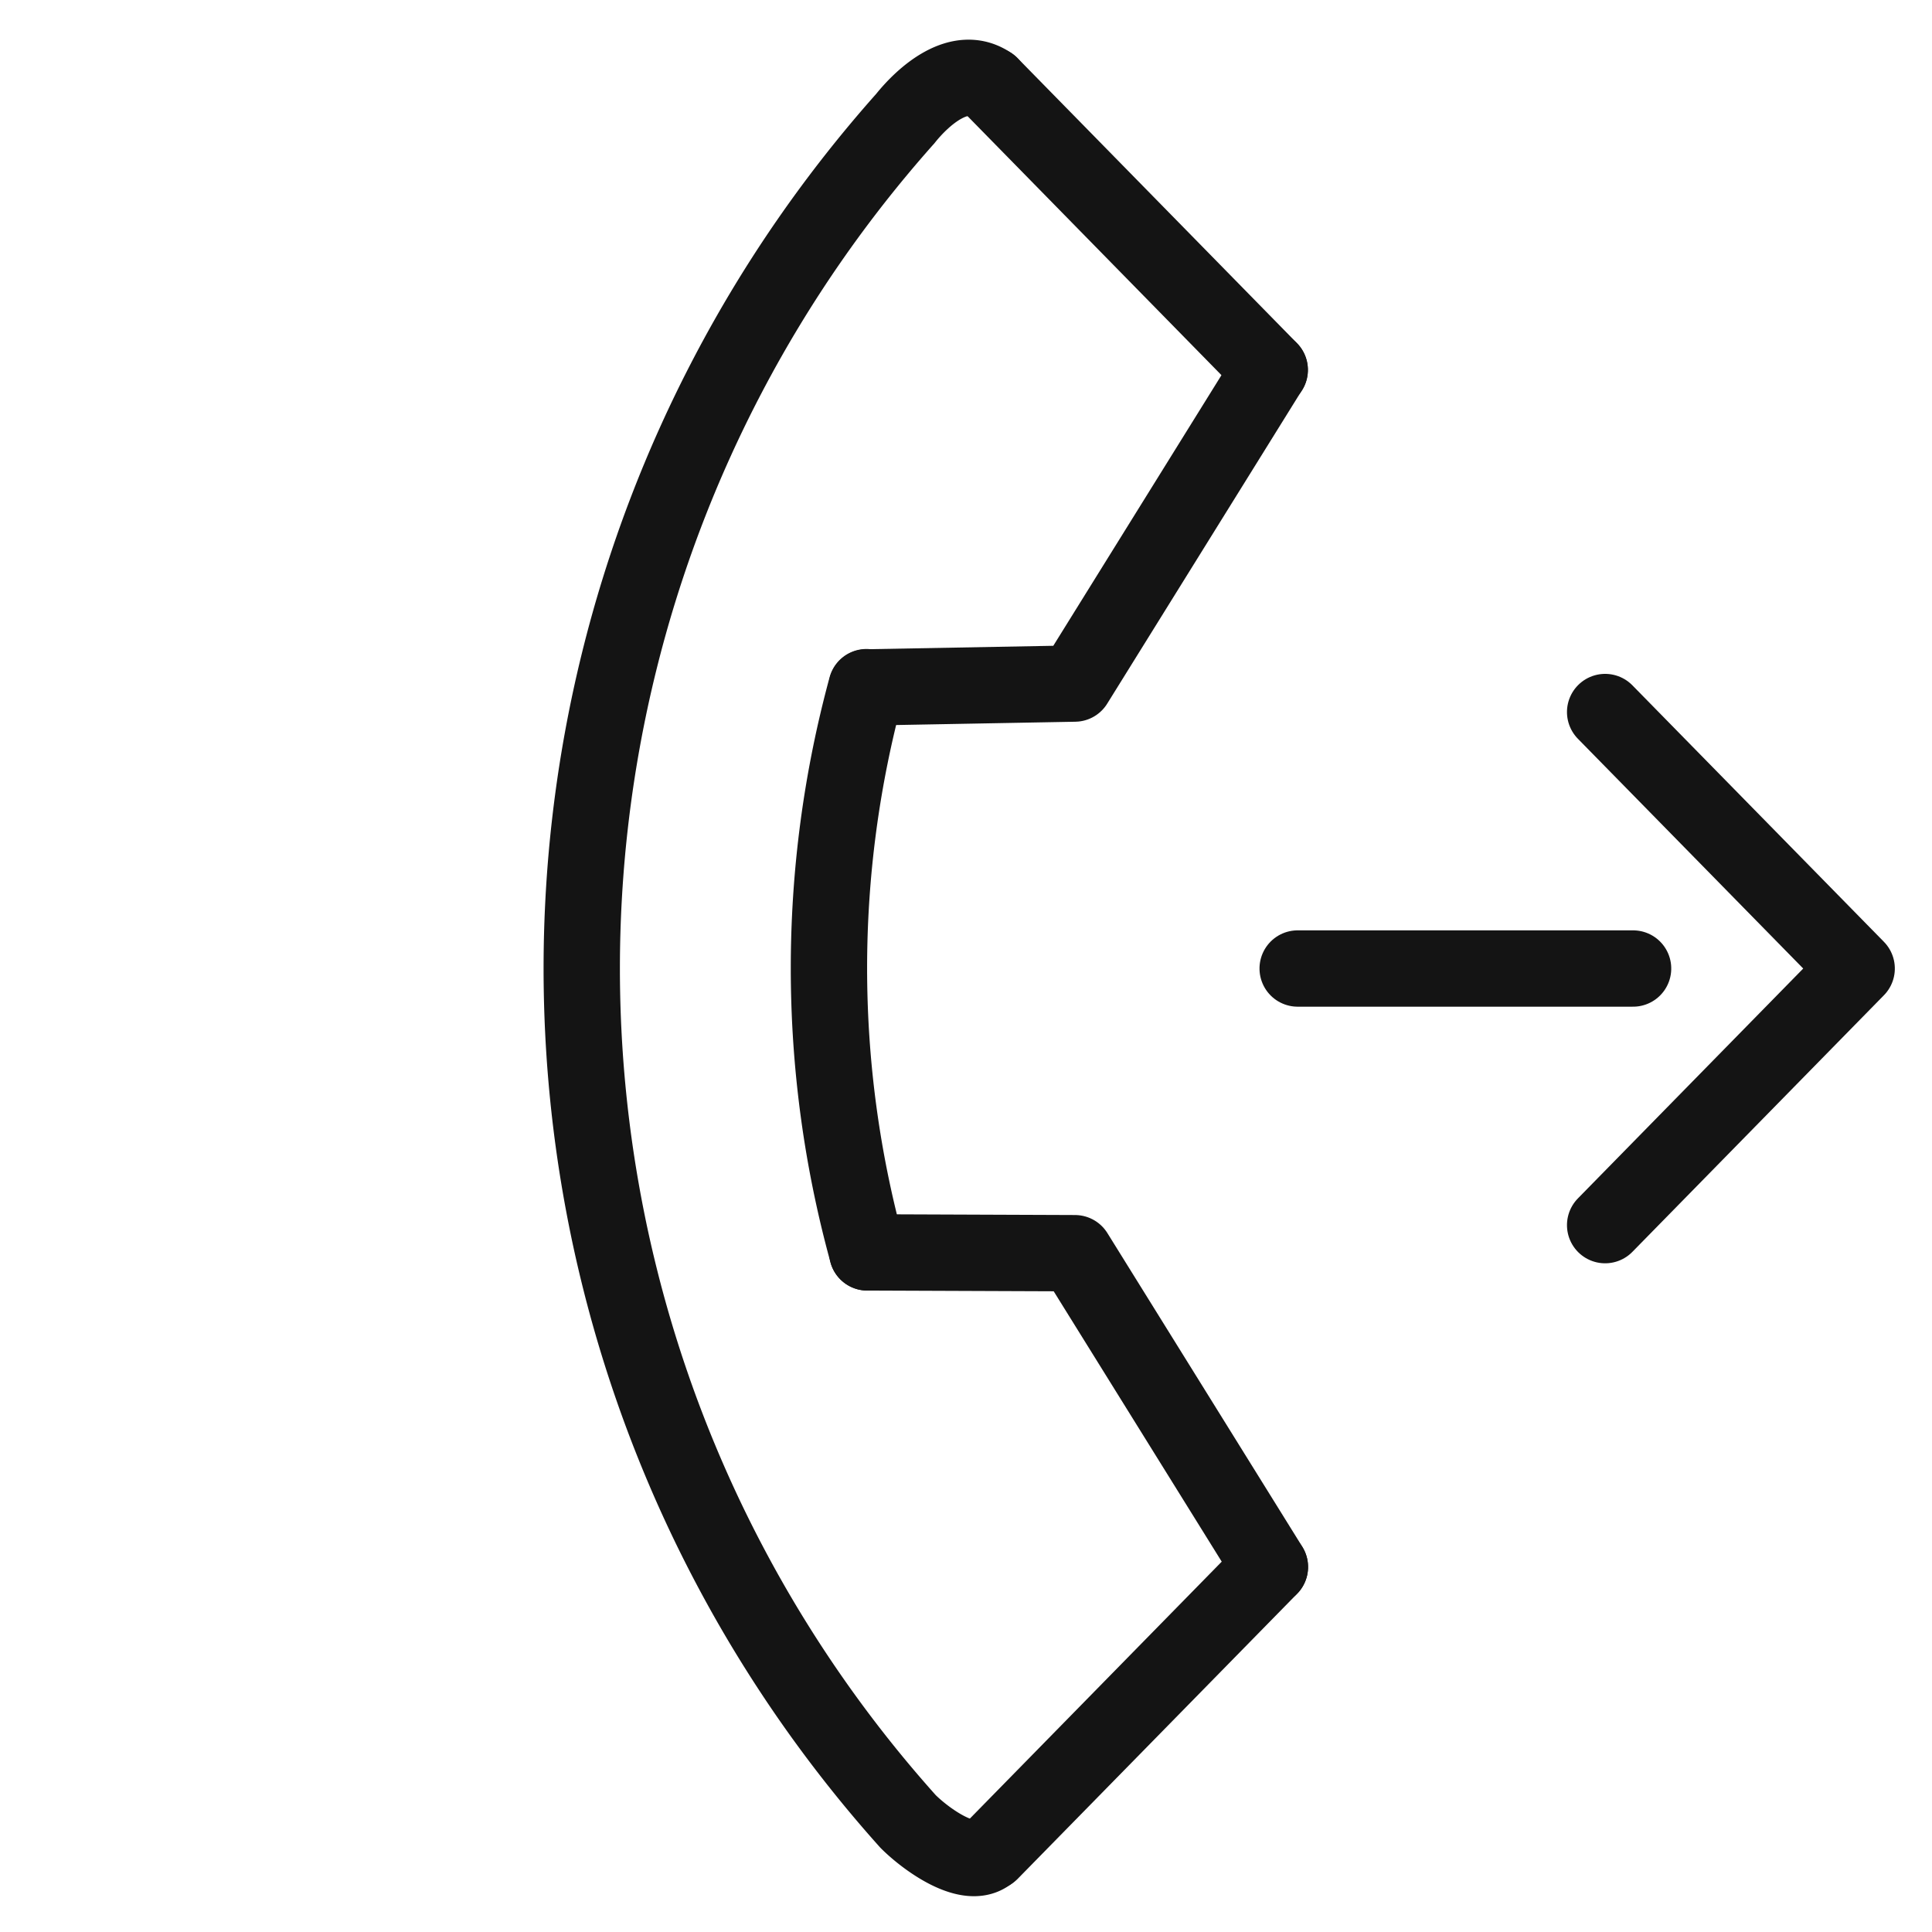 <svg xmlns="http://www.w3.org/2000/svg" width="25.31" height="25.31" viewBox="0 0 25.31 25.31"><g transform="translate(-4.849 -7.031)"><path d="M.488,0C0,.084-.028.737.013,1.1a16.742,16.742,0,0,0,15.8,15.748c.34,0,1.045-.115,1.041-.481" transform="translate(17.477 7.798) rotate(45)" fill="none" stroke="#141414" stroke-linecap="round" stroke-miterlimit="10" stroke-width="1"/><path d="M0,0A14.036,14.036,0,0,0,5.244,5.228" transform="translate(16.2 16.033) rotate(45)" fill="none" stroke="#141414" stroke-linecap="round" stroke-miterlimit="10" stroke-width="1"/><path d="M6.643,1.1,1.931,0,0,1.916" transform="translate(17.566 22.083) rotate(45)" fill="none" stroke="#141414" stroke-linecap="round" stroke-linejoin="round" stroke-width="1"/><path d="M.792,0l1.1,4.711L0,6.674" transform="translate(20.922 11.317) rotate(45)" fill="none" stroke="#141414" stroke-linecap="round" stroke-linejoin="round" stroke-width="1"/><line x2="5.229" y2="0.052" transform="translate(17.823 8.143) rotate(45)" fill="none" stroke="#141414" stroke-linecap="round" stroke-miterlimit="10" stroke-width="1"/><path d="M4.753,4.753,4.706.046,0,0" transform="translate(25.877 16.359) rotate(45)" fill="none" stroke="#141414" stroke-linecap="round" stroke-linejoin="round" stroke-width="1"/><line y1="3.107" x2="3.107" transform="translate(24.046 17.522) rotate(45)" fill="none" stroke="#141414" stroke-linecap="round" stroke-linejoin="round" stroke-width="1"/><line x2="0.052" y2="5.229" transform="translate(21.485 27.56) rotate(45)" fill="none" stroke="#141414" stroke-linecap="round" stroke-miterlimit="10" stroke-width="1"/></g></svg>